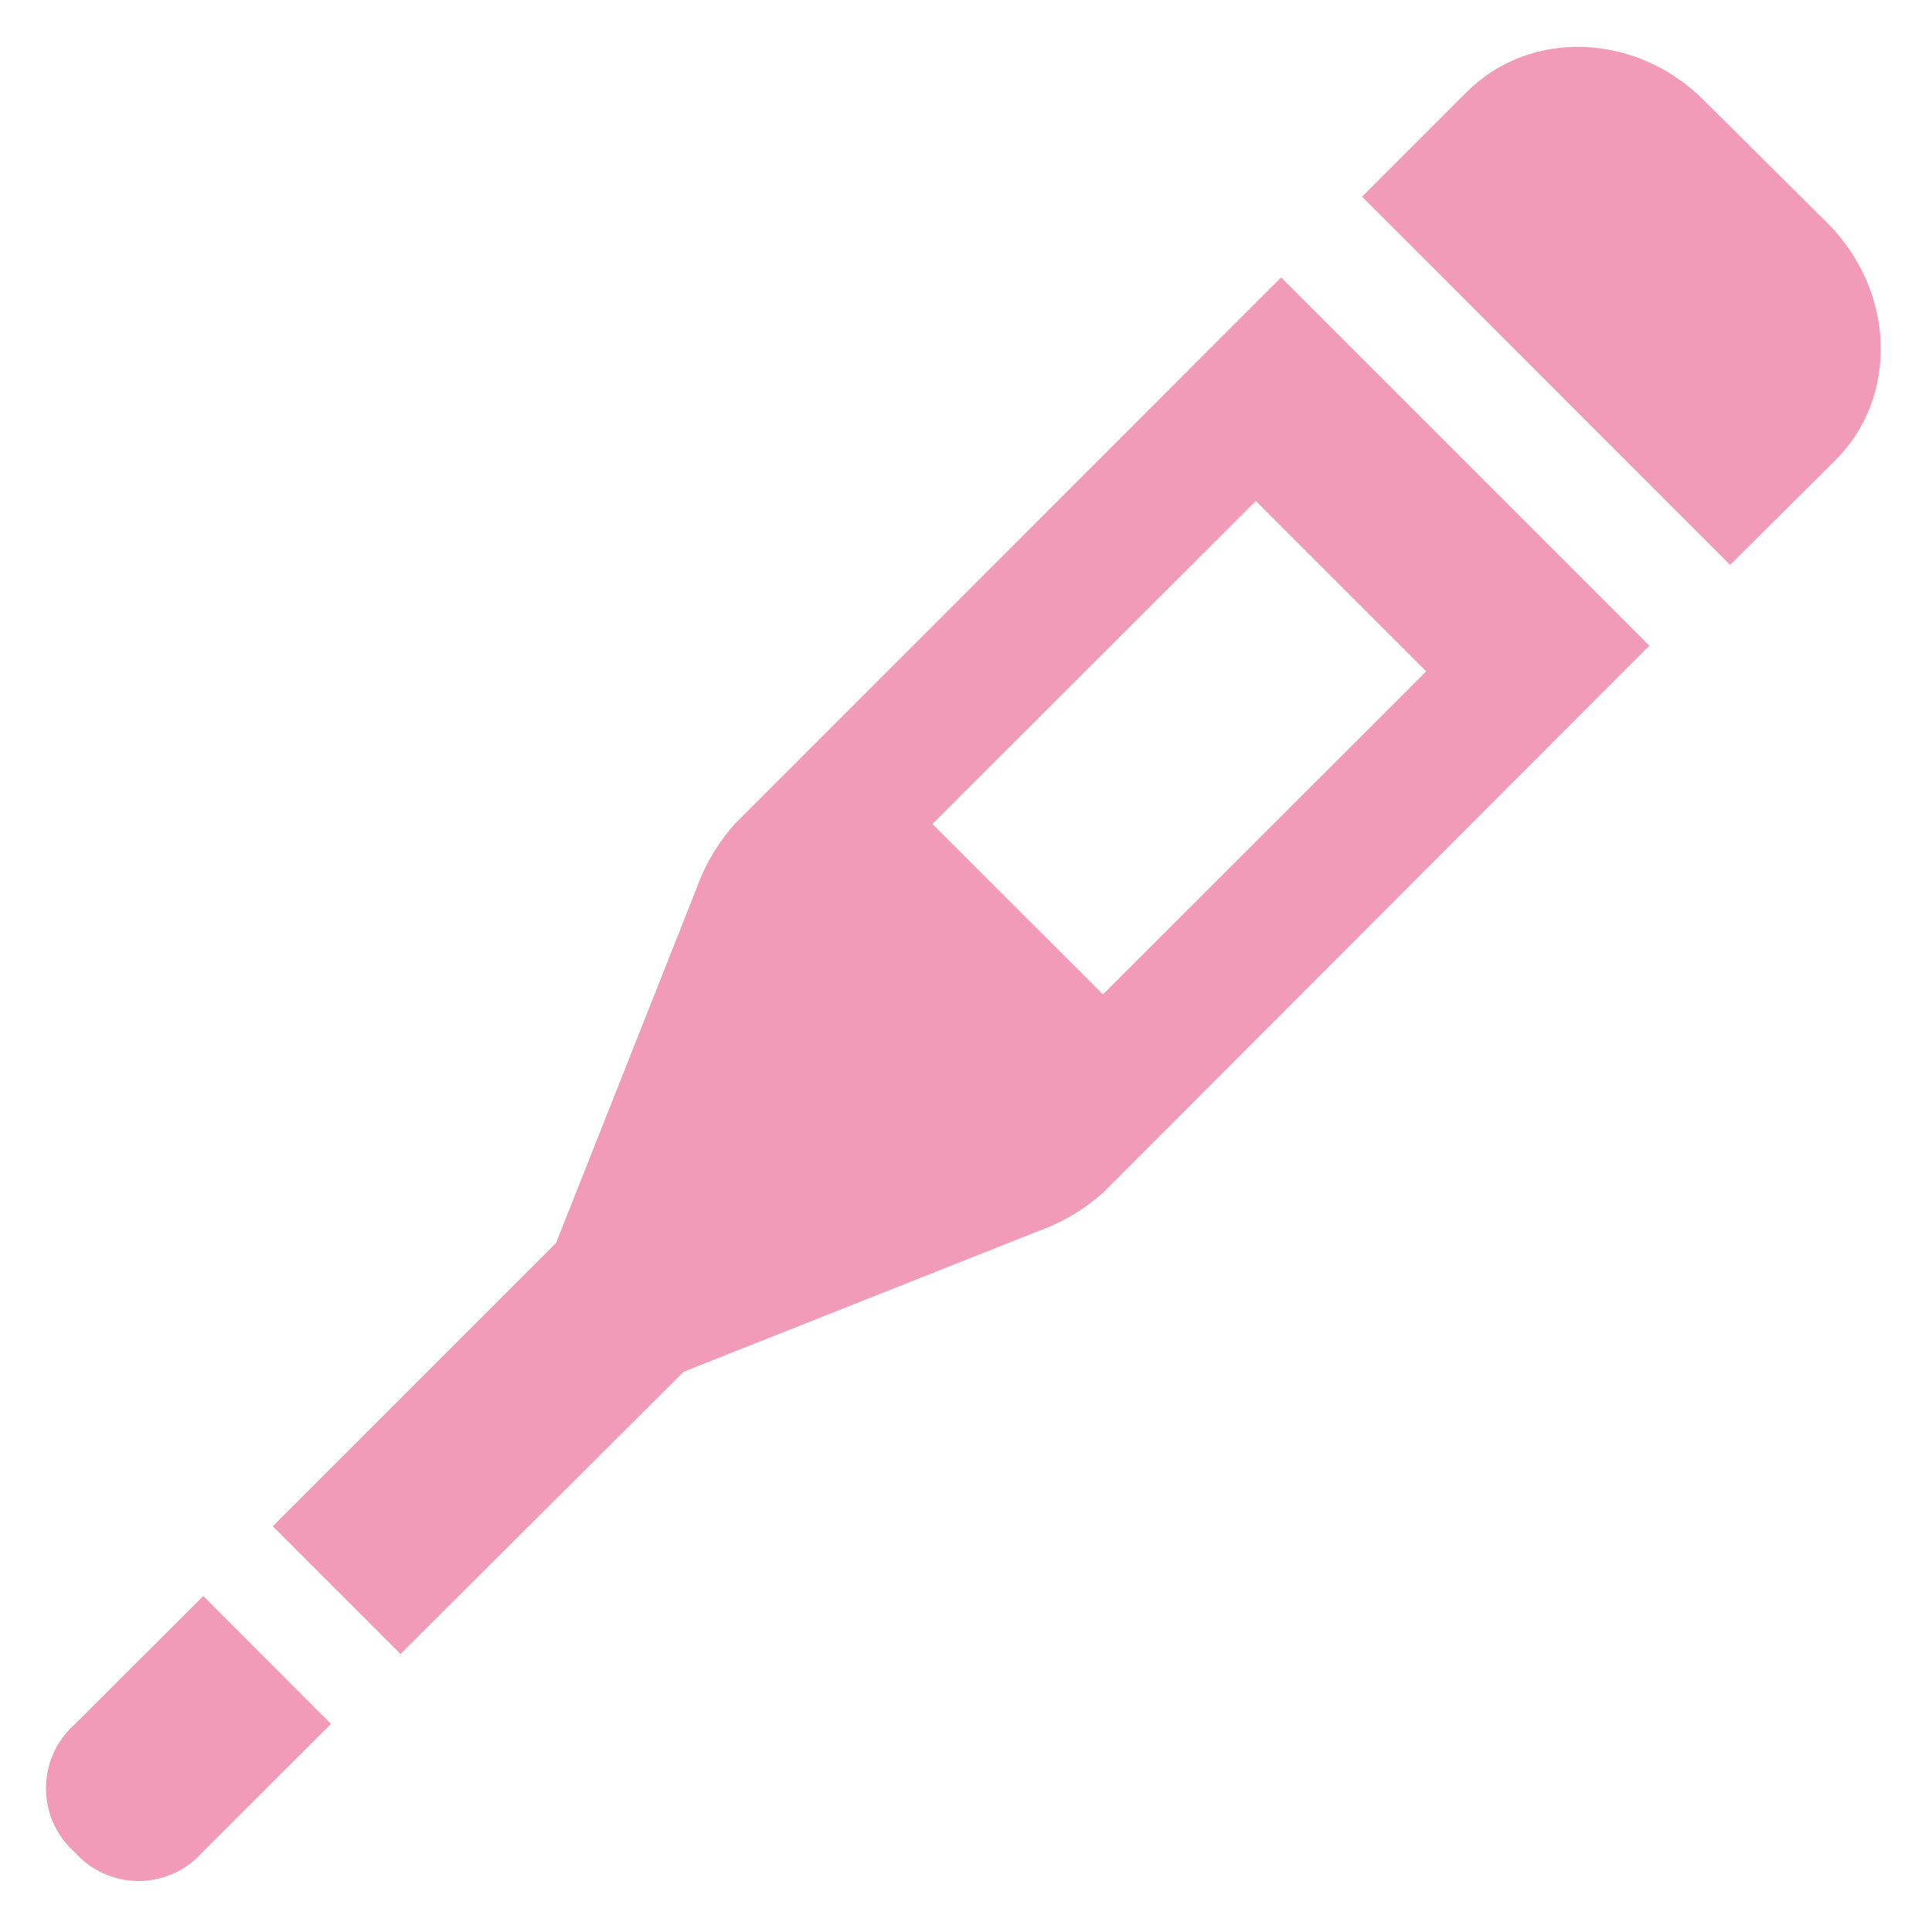 <svg id="レイヤー_1" data-name="レイヤー 1" xmlns="http://www.w3.org/2000/svg" viewBox="0 0 100 100"><defs><style>.cls-1{fill:#f29bb8;}</style></defs><path class="cls-1" d="M89.55,29.24,95,23.82c3.29-3.28,3.1-8.76-.42-12.28L88.19,5.19c-3.52-3.52-9-3.7-12.28-.42L70.5,10.18Z"/><path class="cls-1" d="M10.52,82.61,3.87,89.25a4.42,4.42,0,0,0,0,6.62,4.41,4.41,0,0,0,6.61,0l6.65-6.64Z"/><path class="cls-1" d="M66.31,14.36,38.05,42.63a10.14,10.14,0,0,0-2,3.36L28.78,64.34,14.12,79l6.61,6.61L35.39,71l18.36-7.28a10.2,10.2,0,0,0,3.36-2L85.37,33.42ZM57.09,51.47l-8.83-8.82L65,25.93l8.82,8.82Z"/></svg>